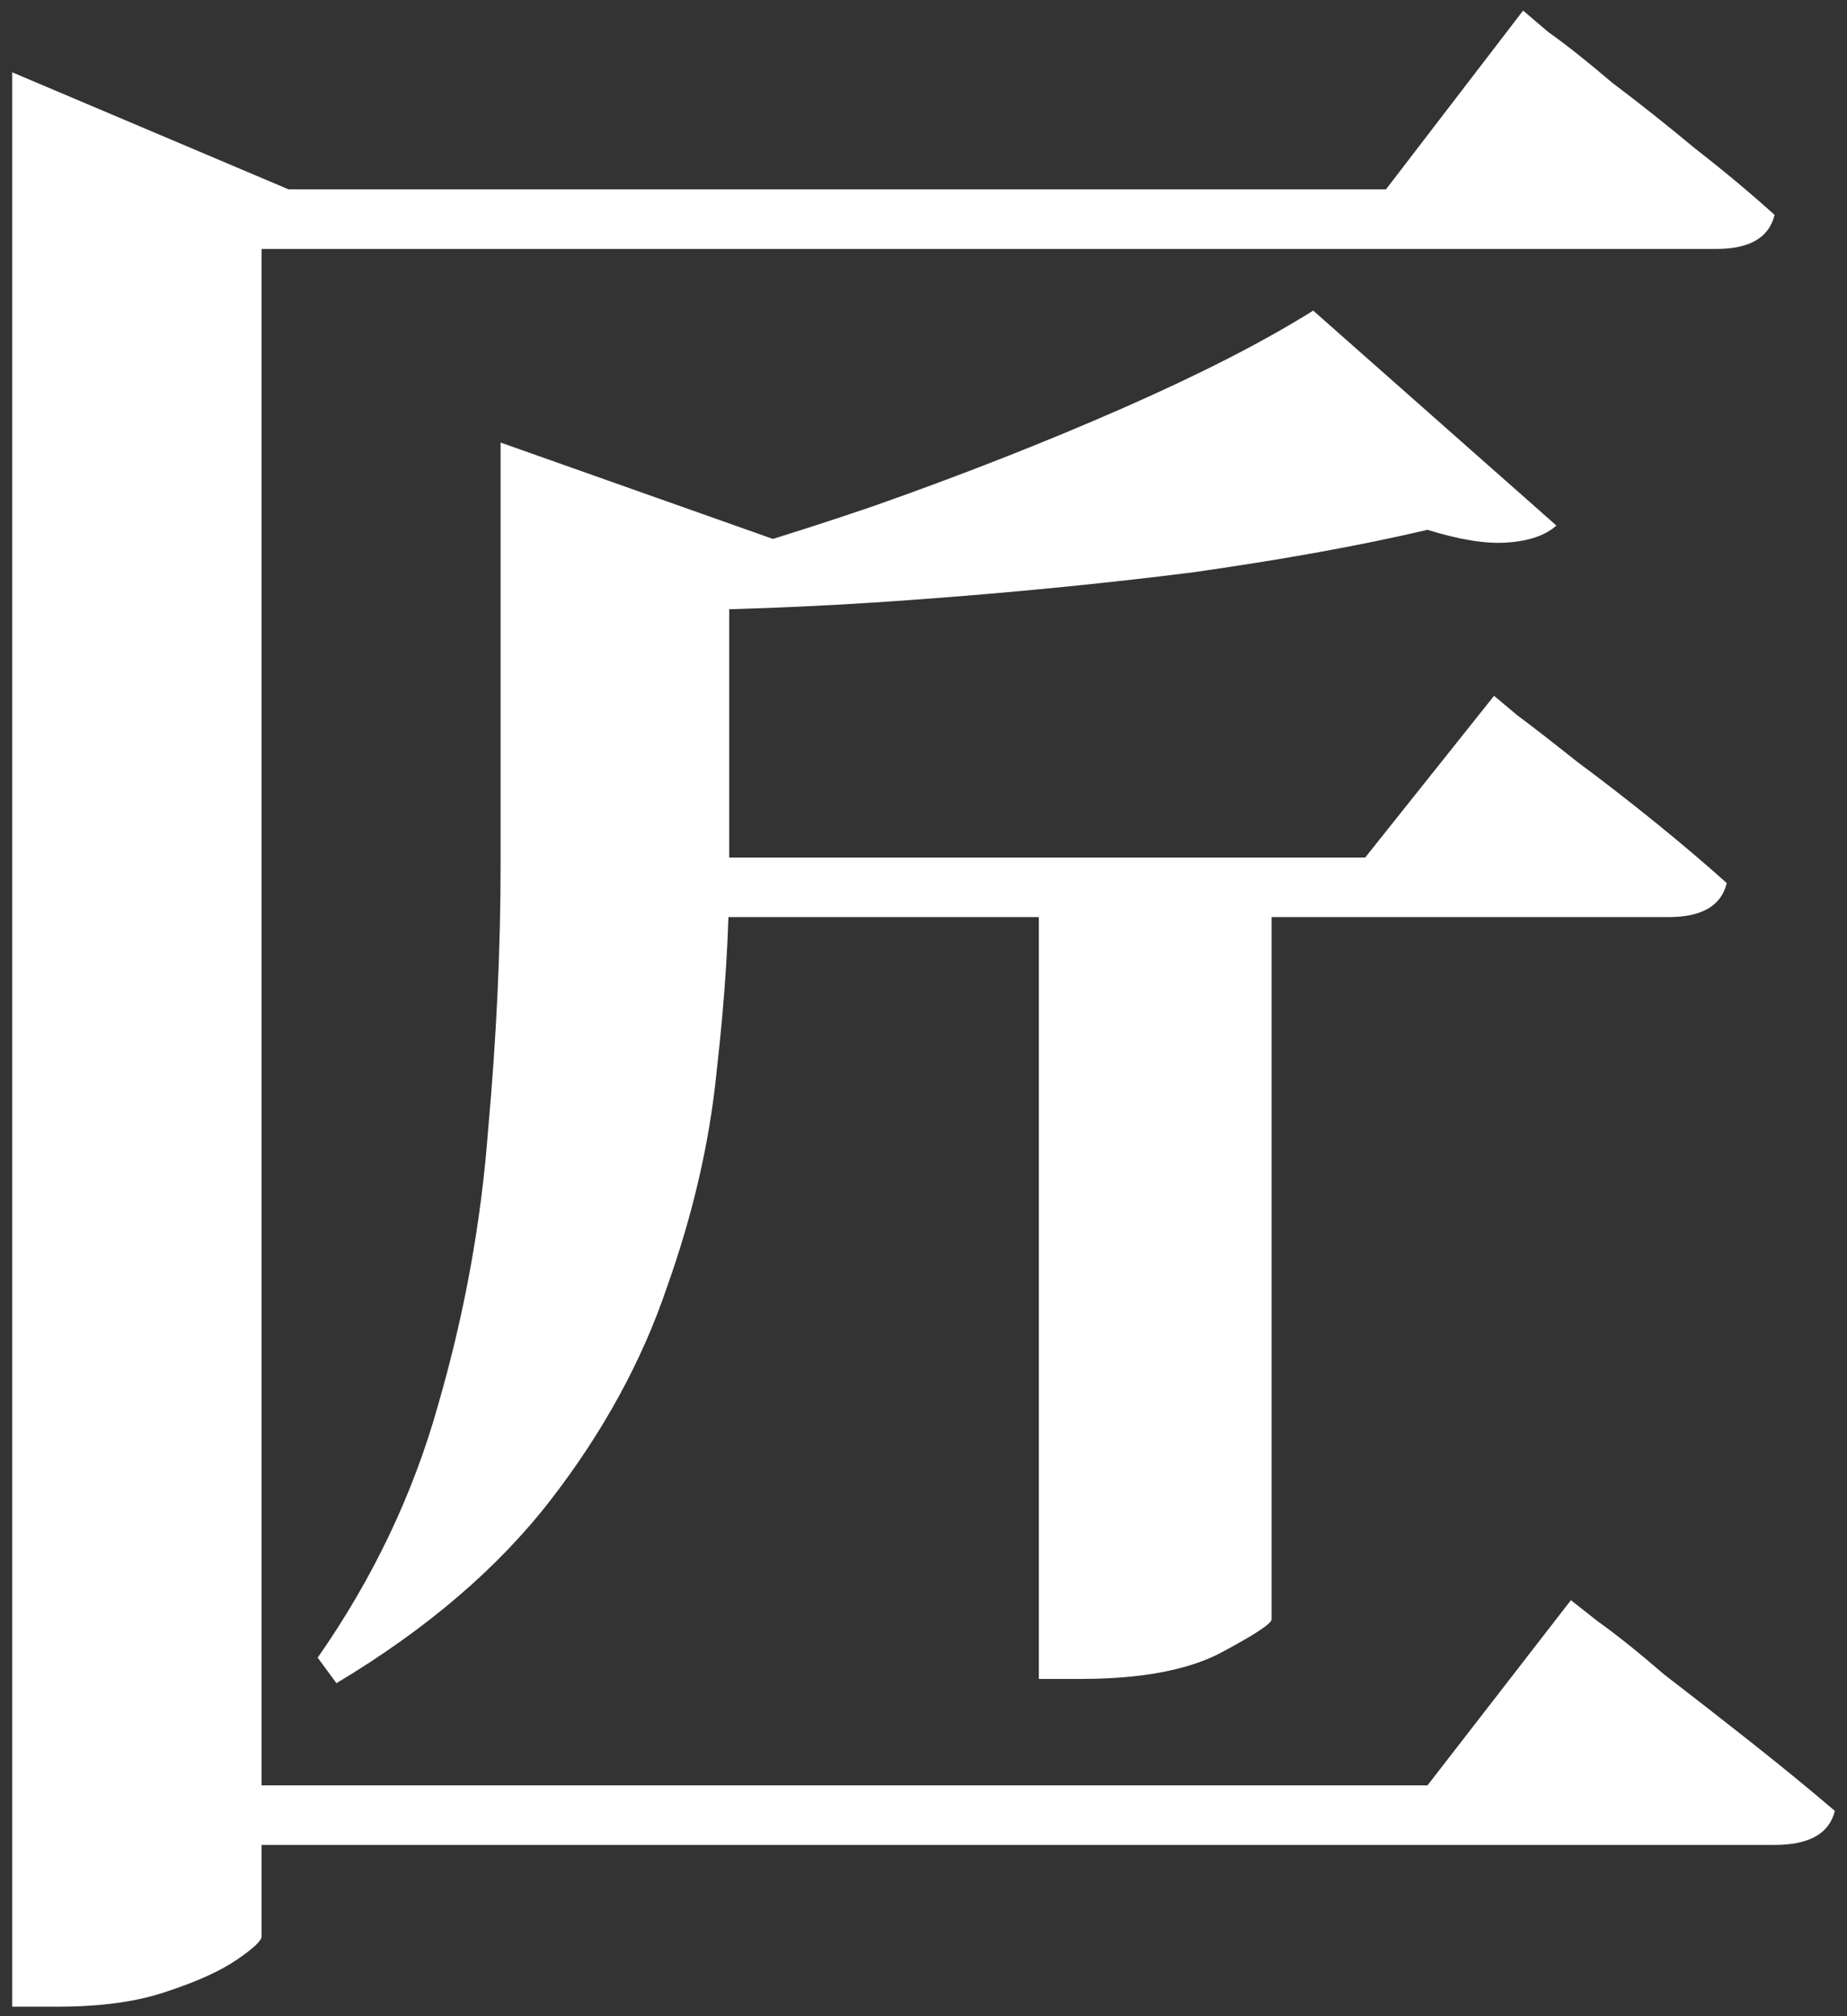 <?xml version="1.0" encoding="UTF-8"?> <svg xmlns="http://www.w3.org/2000/svg" width="33" height="36" viewBox="0 0 33 36" fill="none"><rect x="0" y="0" width="33" height="36" fill="#333333" stroke="none"/><g clip-path="url(#clip0_175_78)"><path d="M10.466 15.312H24.391L26.694 12.424C26.694 12.424 26.83 12.538 27.102 12.766C27.374 12.968 27.733 13.247 28.179 13.602C28.624 13.931 29.082 14.286 29.553 14.666C30.023 15.046 30.456 15.413 30.852 15.768C30.753 16.173 30.407 16.375 29.813 16.375H10.466V15.312ZM18.561 15.312H22.72V28.914C22.72 28.99 22.411 29.193 21.792 29.522C21.198 29.826 20.369 29.978 19.304 29.978H18.561V15.312ZM8.944 7.902L13.994 9.688C13.945 9.815 13.833 9.916 13.66 9.992C13.487 10.068 13.276 10.131 13.029 10.182V15.54C13.029 16.629 12.954 17.819 12.806 19.111C12.682 20.378 12.385 21.67 11.915 22.987C11.469 24.304 10.776 25.571 9.835 26.787C8.894 28.002 7.62 29.091 6.011 30.054L5.676 29.598C6.667 28.18 7.384 26.672 7.83 25.077C8.3 23.455 8.597 21.822 8.721 20.175C8.87 18.529 8.944 16.945 8.944 15.425V7.902ZM23.463 5.546L27.808 9.384C27.61 9.561 27.312 9.663 26.916 9.688C26.545 9.713 26.075 9.637 25.505 9.46C24.317 9.739 22.918 9.992 21.309 10.22C19.7 10.423 18.017 10.587 16.259 10.714C14.526 10.841 12.831 10.904 11.172 10.904L11.061 10.41C12.521 10.03 14.031 9.574 15.591 9.042C17.175 8.485 18.66 7.902 20.047 7.294C21.433 6.686 22.572 6.104 23.463 5.546ZM0.218 3.381V1.291L5.156 3.381H4.674V34.576C4.674 34.652 4.525 34.791 4.228 34.994C3.931 35.196 3.51 35.386 2.966 35.564C2.446 35.741 1.802 35.83 1.035 35.83H0.218V3.381ZM3.263 3.381H24.763L27.213 0.189C27.213 0.189 27.362 0.316 27.659 0.569C27.981 0.797 28.364 1.101 28.81 1.481C29.281 1.835 29.776 2.228 30.295 2.659C30.815 3.064 31.286 3.457 31.706 3.837C31.608 4.242 31.261 4.445 30.667 4.445H3.263V3.381ZM2.817 31.878H25.505L28.067 28.572C28.067 28.572 28.228 28.699 28.55 28.952C28.872 29.18 29.268 29.497 29.738 29.902C30.233 30.282 30.753 30.688 31.298 31.118C31.843 31.549 32.338 31.954 32.783 32.334C32.684 32.739 32.325 32.942 31.706 32.942H2.817V31.878Z" fill="white"></path></g><defs><clipPath id="clip0_175_78"><rect width="33" height="36" fill="white"></rect></clipPath></defs></svg> 
